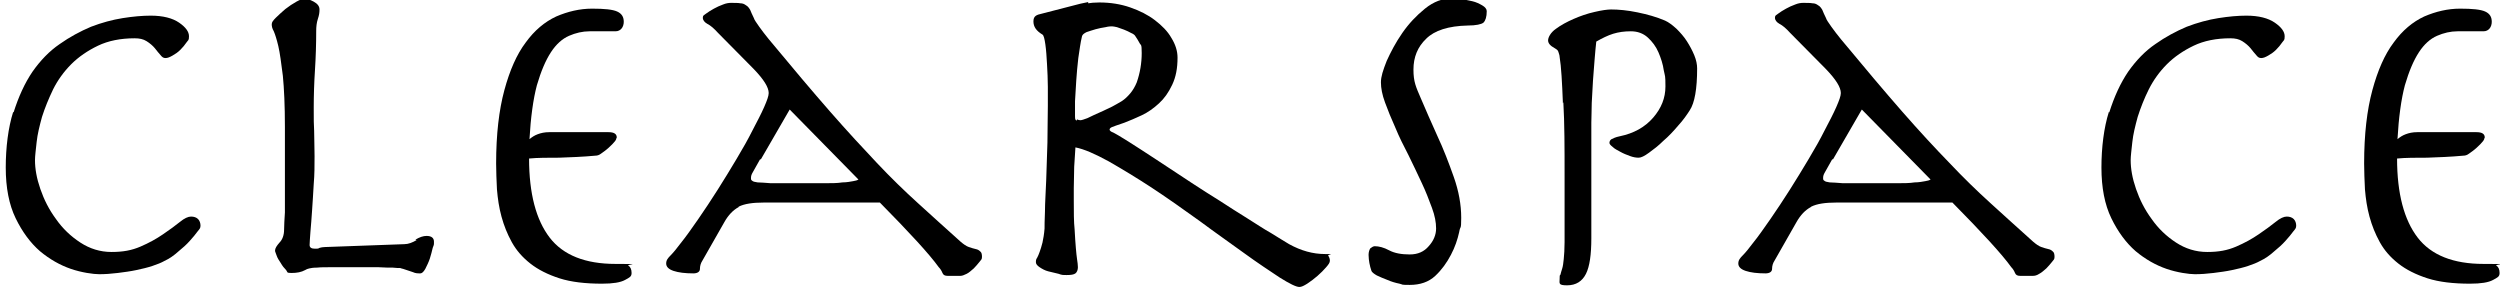 <?xml version="1.0" encoding="UTF-8"?>
<svg xmlns="http://www.w3.org/2000/svg" version="1.1" viewBox="0 0 607.2 69.9">
  <!-- Generator: Adobe Illustrator 28.6.0, SVG Export Plug-In . SVG Version: 1.2.0 Build 709)  -->
  <g>
    <g id="Layer_1">
      <g>
        <path d="M3.3,27.3c1.2-3.8,2.7-7.1,4.6-9.9,1.9-2.7,4.1-5,6.6-6.7,2.4-1.7,5-3.1,7.6-4.2,2.6-1,5.2-1.7,7.7-2.1,2.5-.4,4.8-.6,6.8-.6,3,0,5.3.6,6.9,1.7,1.6,1.1,2.4,2.2,2.4,3.3s-.2.9-.6,1.5c-.4.6-.9,1.2-1.5,1.8-.6.6-1.2,1-1.9,1.4-.7.4-1.2.6-1.7.6s-.8-.2-1.2-.7c-.4-.5-.9-1-1.4-1.7-.5-.6-1.2-1.2-2-1.7-.8-.5-1.7-.7-2.9-.7-3.4,0-6.4.6-8.9,1.8-2.5,1.2-4.7,2.7-6.5,4.5-1.8,1.8-3.3,3.9-4.4,6.1-1.1,2.3-2,4.5-2.7,6.7-.6,2.2-1.1,4.2-1.3,6.1-.2,1.9-.4,3.4-.4,4.4,0,2.1.4,4.4,1.3,7,.9,2.6,2.1,5,3.8,7.3,1.6,2.3,3.6,4.2,5.9,5.7,2.3,1.5,4.8,2.3,7.6,2.3s4.9-.4,7-1.3c2.1-.9,3.9-1.9,5.5-3,1.6-1.1,3-2.1,4.1-3,1.1-.9,2-1.3,2.7-1.3s1.3.2,1.7.6c.4.4.6,1,.6,1.6s-.2.8-.7,1.4c-.5.7-1.1,1.4-1.9,2.3-.8.9-1.7,1.7-2.8,2.6-1,.9-2.1,1.7-3.4,2.3-.7.4-1.7.8-2.9,1.2-1.2.4-2.5.7-3.9,1-1.4.3-2.9.5-4.5.7-1.6.2-3.1.3-4.5.3s-4.3-.4-6.9-1.3c-2.6-.9-5.1-2.3-7.5-4.3-2.3-2-4.3-4.7-5.9-8s-2.4-7.4-2.4-12.3.6-9.7,1.8-13.5Z"></path>
        <path d="M100.9,58.2c1-.6,1.9-.9,2.7-.9,1.2,0,1.8.5,1.8,1.4s0,.7-.3,1.5c-.2.8-.4,1.7-.7,2.6-.3.9-.7,1.7-1.1,2.5-.4.7-.8,1.1-1.2,1.1-.6,0-1.2,0-1.8-.3-.5-.2-1.3-.4-2.4-.8-.1,0-.4-.1-.7-.2-.4,0-1,0-1.8-.1-.9,0-2,0-3.5-.1-1.5,0-3.3,0-5.6,0s-4.4,0-5.8,0c-1.5,0-2.6,0-3.5.1-.9,0-1.5.1-1.9.2-.4.1-.7.2-1,.4-.9.5-2,.7-3.3.7s-.9-.2-1.3-.7c-.5-.5-.9-1-1.3-1.7-.4-.6-.8-1.2-1-1.8-.2-.6-.4-1-.4-1.2,0-.6.4-1.2,1.1-2,.7-.7,1.1-1.8,1.1-3.1,0-1.1.1-2.5.2-4.2,0-1.6,0-3.5,0-5.8v-15c0-5.2-.2-9.3-.5-12.4-.4-3.1-.7-5.5-1.1-7.2-.4-1.7-.8-2.9-1.1-3.6-.4-.7-.5-1.2-.5-1.7s.3-.9,1-1.6c.7-.7,1.5-1.4,2.3-2.1.9-.7,1.8-1.3,2.7-1.8.9-.5,1.5-.7,1.9-.7.6,0,1.4.2,2.3.7.9.5,1.4,1.1,1.4,1.9s-.1,1.4-.4,2.3c-.3.9-.4,1.9-.4,2.9,0,3.2-.1,6.4-.3,9.5-.2,3.1-.3,6.2-.3,9.2s0,3.9.1,5.6c0,1.7.1,3.8.1,6.1s0,4.5-.2,6.8c-.1,2.3-.3,4.5-.4,6.4-.1,2-.3,3.7-.4,5.2-.1,1.5-.2,2.6-.2,3.2s.4.9,1.3.9.7,0,1.1-.2c.4-.1.8-.2,1.3-.2l19.3-.7c1,0,2-.4,3-1Z"></path>
        <path d="M149.7,33.6c0,.2-.2.6-.6,1-.4.5-.9.9-1.4,1.4-.6.5-1.1.9-1.7,1.3-.5.4-1,.5-1.3.5-3.2.3-6.2.4-8.9.5-2.7,0-5.2,0-7.3.2,0,8.5,1.7,14.9,5,19.2,3.3,4.3,8.7,6.4,16,6.4s2.6.1,3.1.4c.5.3.8.9.8,1.8s-.5,1.1-1.6,1.7c-1.1.6-2.9.9-5.6.9-4,0-7.5-.4-10.3-1.3-2.8-.9-5.2-2.1-7.1-3.6-1.9-1.5-3.4-3.2-4.5-5.2-1.1-2-1.9-4-2.5-6.2-.6-2.2-.9-4.3-1.1-6.6-.1-2.2-.2-4.3-.2-6.3,0-7.1.7-13,2-17.8,1.3-4.8,3-8.7,5.2-11.6,2.1-2.9,4.6-5,7.4-6.3,2.8-1.2,5.7-1.9,8.7-1.9s5,.2,6.1.7c1.1.5,1.6,1.3,1.6,2.5s-.7,2.3-2,2.3h-6.3c-1.7,0-3.4.4-5,1.1-1.6.7-3.1,2-4.4,4-1.3,2-2.4,4.6-3.4,8-.9,3.4-1.5,7.8-1.8,13.1.6-.5,1.2-.9,2-1.2.8-.3,1.7-.5,2.8-.5h14.4c1.3,0,2,.4,2,1.3Z"></path>
        <path d="M179.4,50.3c-1.3.7-2.5,1.9-3.5,3.7l-5.3,9.3c-.4.6-.6,1.3-.6,2,0,.7-.6,1.1-1.6,1.1-2,0-3.6-.2-4.8-.6-1.2-.4-1.8-1-1.8-1.8s.4-1.3,1.1-2c.7-.7,1.5-1.7,2.4-2.9,1.3-1.6,2.7-3.6,4.3-5.9,1.6-2.3,3.1-4.6,4.7-7.1,1.6-2.5,3.1-5,4.6-7.5,1.5-2.5,2.8-4.8,3.9-7,1.1-2.1,2.1-4,2.8-5.6.7-1.6,1.1-2.7,1.1-3.4,0-1.4-1.2-3.3-3.6-5.8l-8.7-8.8c-1-1.1-1.8-1.8-2.6-2.2-.7-.4-1.1-.9-1.1-1.5s.3-.6.8-1c.5-.4,1.2-.8,1.9-1.2.7-.4,1.4-.7,2.2-1,.7-.3,1.4-.4,1.9-.4,1,0,1.8,0,2.3.1.6,0,1,.2,1.4.5.4.2.7.6,1,1.1.2.5.5,1.2.9,2,.1.4.6,1.1,1.3,2.1.7,1,1.5,2,2.3,3,5.8,7,10.7,12.8,14.9,17.6,4.2,4.8,8,8.9,11.4,12.5,3.4,3.6,6.7,6.8,9.9,9.7,3.2,2.9,6.6,6,10.4,9.4.7.6,1.4,1.1,2,1.3s1.2.4,1.7.5c.5.1.8.3,1.1.6.3.2.4.7.4,1.3s-.2.7-.6,1.2c-.4.5-.9,1.1-1.4,1.6-.6.5-1.1,1-1.7,1.3s-1.1.5-1.5.5h-3.2c-.6,0-1-.2-1.2-.7s-.5-1-.9-1.4c-2.3-3.2-7.1-8.4-14.3-15.7h-28.2c-2.7,0-4.7.3-6.1,1ZM184.6,38.7c-.9,1.6-1.5,2.7-1.8,3.2-.3.5-.4.9-.4,1.3s0,.5.3.7c.2.2.6.3,1.3.4.7,0,1.8.1,3.2.2,1.4,0,3.4,0,6,0s5.1,0,6.9,0c1.8,0,3.3,0,4.5-.2,1.1,0,2-.2,2.6-.3.6-.1,1-.2,1.3-.4l-16.7-17-7,12.1Z"></path>
        <path d="M264.3.8c.6-.1,1.5-.2,2.7-.2,2.7,0,5.2.4,7.5,1.2,2.3.8,4.3,1.8,6,3.1s3.1,2.7,4,4.3c1,1.6,1.5,3.2,1.5,4.8,0,2.6-.4,4.7-1.3,6.6s-1.9,3.3-3.2,4.5c-1.3,1.2-2.7,2.2-4.2,2.9s-2.9,1.3-4.2,1.8c-1.7.6-2.7.9-3.1,1.1-.4.2-.5.4-.5.6s.3.5.9.7c.6.3,1.8,1,3.7,2.2,1.9,1.2,4.2,2.7,6.8,4.4,2.6,1.7,5.5,3.6,8.5,5.6,2.3,1.5,4.6,3,6.9,4.4,2.3,1.5,4.5,2.9,6.6,4.2,2.1,1.3,4,2.6,5.8,3.6,1.8,1.1,3.2,2,4.4,2.7,2.9,1.6,5.8,2.4,8.7,2.4s.5.1.8.4c.2.3.4.7.4,1.2s-.3.9-.9,1.6c-.6.7-1.3,1.4-2.1,2.1-.8.7-1.6,1.3-2.5,1.9-.8.5-1.4.8-1.9.8-.8,0-2.4-.8-4.8-2.3-2.4-1.6-5.3-3.5-8.6-5.9s-6.9-4.9-10.8-7.8c-3.9-2.8-7.7-5.5-11.5-8-3.8-2.5-7.3-4.6-10.6-6.5-3.3-1.8-6-3-8.1-3.4-.1,1.4-.2,3-.3,4.7,0,1.7-.1,3.5-.1,5.2v2.9c0,2.9,0,5.3.2,7.1.1,1.8.2,3.4.3,4.5.1,1.2.2,2.1.3,2.8.1.7.2,1.3.2,1.9s-.2,1.2-.6,1.5c-.4.3-1.1.4-2.1.4s-1.2,0-2-.3c-.9-.2-1.7-.4-2.5-.6-.8-.2-1.5-.6-2.1-1-.6-.4-.9-.8-.9-1.2s0-.7.3-1.1c.2-.4.4-.8.6-1.4.2-.6.5-1.4.7-2.3.2-.9.4-2.1.5-3.4,0-.6,0-1.9.1-4.1,0-2.2.2-4.7.3-7.6.1-2.9.2-6,.3-9.2,0-3.2.1-6.2.1-8.9s0-2.7,0-4.6c0-1.8-.1-3.7-.2-5.5s-.2-3.4-.4-4.8c-.2-1.4-.4-2.2-.7-2.4-1.5-.9-2.2-1.9-2.2-3.2s.7-1.6,2.1-1.9l9.3-2.4c.6-.1,1.3-.3,1.9-.4ZM261.6,29c.2.1.5.2.8.2s.9-.2,1.7-.5c.8-.4,2.1-1,3.9-1.8.6-.3,1.3-.6,2.1-1,.7-.4,1.5-.8,2.3-1.3.8-.5,1.5-1.2,2.1-1.9.6-.7,1.2-1.7,1.6-2.7.8-2.3,1.2-4.7,1.2-7.1s-.2-1.8-.5-2.4c-.3-.6-.7-1.2-1.1-1.8-.1-.2-.5-.5-1-.7-.5-.3-1-.5-1.7-.8-.6-.2-1.2-.4-1.7-.6-.5-.1-.9-.2-1.2-.2s-.8,0-1.6.2c-.8.1-1.6.3-2.4.5-.8.2-1.5.5-2.2.7-.6.3-1,.6-1.1,1-.4,1.6-.6,3.4-.9,5.3-.2,1.9-.4,3.7-.5,5.5-.1,1.8-.2,3.5-.3,5,0,1.5,0,2.7,0,3.6s.1.9.4,1.1Z"></path>
        <path d="M332.9,60.3c.3-.3.7-.5,1-.5,1,0,2.2.3,3.5,1,1.3.7,3,1,5,1s3.5-.7,4.6-2c1.2-1.3,1.8-2.8,1.8-4.3s-.3-3.1-1-5c-.7-1.9-1.5-4-2.5-6.1-1-2.2-2.1-4.4-3.2-6.7-1.2-2.3-2.3-4.5-3.2-6.7-1-2.2-1.8-4.2-2.5-6.1-.7-1.9-1-3.5-1-4.9s.5-2.9,1.4-5.2c1-2.2,2.2-4.5,3.8-6.8,1.6-2.3,3.4-4.2,5.5-5.9,2.1-1.7,4.3-2.5,6.5-2.5s1.2,0,2.2.2c1,.1,1.9.3,2.8.5.9.2,1.7.6,2.4,1,.7.4,1.1.9,1.1,1.4,0,1.4-.3,2.3-.8,2.8-.5.4-1.8.7-3.8.7-4.7.1-8.1,1.2-10.1,3.2-2.1,2-3.1,4.5-3.1,7.5s.6,4.2,1.8,7c1.2,2.8,2.5,5.8,4,9.1,1.5,3.2,2.8,6.6,4,10,1.2,3.4,1.8,6.7,1.8,9.9s-.2,1.7-.5,3.5c-.4,1.8-1,3.6-2,5.5-1,1.9-2.2,3.6-3.8,5.1s-3.7,2.2-6.2,2.2-1.5-.1-2.5-.3c-1-.2-2-.5-2.9-.9-1-.4-1.8-.7-2.6-1.1-.7-.4-1.2-.8-1.3-1.1-.2-.6-.4-1.3-.5-1.9-.1-.6-.2-1.3-.2-2s.2-1.3.5-1.7Z"></path>
        <path d="M379.6,25.1c-.2-5.1-.4-8.9-.8-11.3,0-.4-.2-.8-.3-1.2-.1-.4-.4-.6-.9-.9-1.1-.6-1.6-1.2-1.6-1.9s.6-1.9,1.9-2.8c1.2-.9,2.7-1.7,4.3-2.4,1.6-.7,3.3-1.3,5.1-1.7,1.7-.4,3.1-.6,4-.6,1.8,0,4,.2,6.4.7,2.4.5,4.6,1.1,6.7,2,.9.4,1.8,1.1,2.8,2,.9.9,1.8,1.9,2.5,3,.7,1.1,1.3,2.2,1.8,3.4.5,1.2.7,2.3.7,3.2,0,5-.6,8.4-1.8,10.2-.7,1.1-1.6,2.4-2.8,3.7-1.1,1.3-2.3,2.6-3.6,3.7-1.2,1.2-2.4,2.1-3.5,2.9-1.1.8-1.9,1.2-2.5,1.2s-1.3-.1-2.1-.4c-.8-.3-1.6-.6-2.3-1-.7-.4-1.4-.7-1.9-1.2-.5-.4-.8-.7-.8-1,0-.4.2-.7.5-.9.4-.2,1-.5,2-.7,3.4-.7,6.1-2.2,8.1-4.5,2-2.3,3-4.8,3-7.6s-.1-2.4-.4-3.9c-.2-1.5-.7-3-1.3-4.4-.6-1.4-1.5-2.6-2.6-3.6-1.1-1-2.5-1.5-4.1-1.5s-3,.2-4.3.6c-1.3.4-2.7,1.1-4.1,1.9-.1,1.2-.3,2.6-.4,4.3-.1,1.7-.3,3.4-.4,5.2s-.2,3.6-.3,5.4c0,1.8-.1,3.4-.1,4.8v28.1c0,3.9-.4,6.8-1.3,8.6-.9,1.8-2.4,2.8-4.6,2.8s-1.8-.5-1.8-1.6,0-.6.2-1c.1-.4.2-.8.4-1.4.2-.6.3-1.4.4-2.4.1-1,.2-2.4.2-4.1v-15.9c0-6.9,0-12.9-.3-18.1Z"></path>
        <path d="M439.8,50.3c-1.3.7-2.5,1.9-3.5,3.7l-5.3,9.3c-.4.6-.6,1.3-.6,2,0,.7-.6,1.1-1.6,1.1-2,0-3.6-.2-4.8-.6-1.2-.4-1.8-1-1.8-1.8s.4-1.3,1.1-2,1.5-1.7,2.4-2.9c1.3-1.6,2.7-3.6,4.3-5.9,1.6-2.3,3.1-4.6,4.7-7.1,1.6-2.5,3.1-5,4.6-7.5,1.5-2.5,2.8-4.8,3.9-7,1.1-2.1,2.1-4,2.8-5.6.7-1.6,1.1-2.7,1.1-3.4,0-1.4-1.2-3.3-3.6-5.8l-8.7-8.8c-1-1.1-1.8-1.8-2.6-2.2-.7-.4-1.1-.9-1.1-1.5s.3-.6.8-1c.5-.4,1.2-.8,1.9-1.2.7-.4,1.4-.7,2.2-1,.7-.3,1.4-.4,1.9-.4,1,0,1.8,0,2.3.1.6,0,1,.2,1.4.5.4.2.7.6,1,1.1.2.5.5,1.2.9,2,.1.4.6,1.1,1.3,2.1.7,1,1.5,2,2.3,3,5.8,7,10.7,12.8,14.9,17.6,4.2,4.8,8,8.9,11.5,12.5,3.4,3.6,6.7,6.8,9.9,9.7,3.2,2.9,6.6,6,10.4,9.4.7.6,1.4,1.1,2,1.3.6.2,1.2.4,1.7.5.5.1.8.3,1.1.6.3.2.4.7.4,1.3s-.2.7-.6,1.2c-.4.5-.9,1.1-1.4,1.6-.6.5-1.1,1-1.7,1.3-.6.4-1.1.5-1.5.5h-3.2c-.6,0-1-.2-1.2-.7-.2-.5-.5-1-.9-1.4-2.3-3.2-7.1-8.4-14.3-15.7h-28.2c-2.7,0-4.7.3-6.1,1ZM445,38.7c-.9,1.6-1.5,2.7-1.8,3.2-.3.5-.4.9-.4,1.3s0,.5.3.7c.2.2.6.3,1.3.4.7,0,1.8.1,3.2.2,1.4,0,3.4,0,6,0s5.1,0,6.9,0c1.8,0,3.3,0,4.5-.2,1.1,0,2-.2,2.6-.3.6-.1,1-.2,1.3-.4l-16.7-17-7,12.1Z"></path>
        <path d="M512.3,27.3c1.2-3.8,2.7-7.1,4.6-9.9,1.9-2.7,4.1-5,6.6-6.7,2.4-1.7,5-3.1,7.6-4.2,2.6-1,5.2-1.7,7.7-2.1,2.5-.4,4.8-.6,6.8-.6,3,0,5.3.6,6.9,1.7,1.6,1.1,2.4,2.2,2.4,3.3s-.2.9-.6,1.5c-.4.6-.9,1.2-1.5,1.8-.6.6-1.2,1-1.9,1.4-.7.4-1.2.6-1.7.6s-.8-.2-1.2-.7c-.4-.5-.9-1-1.4-1.7-.5-.6-1.2-1.2-2-1.7-.8-.5-1.7-.7-2.9-.7-3.4,0-6.4.6-8.9,1.8-2.5,1.2-4.7,2.7-6.5,4.5-1.8,1.8-3.3,3.9-4.4,6.1s-2,4.5-2.7,6.7c-.6,2.2-1.1,4.2-1.3,6.1-.2,1.9-.4,3.4-.4,4.4,0,2.1.4,4.4,1.3,7,.9,2.6,2.1,5,3.8,7.3,1.6,2.3,3.6,4.2,5.9,5.7,2.3,1.5,4.8,2.3,7.6,2.3s4.9-.4,7-1.3c2.1-.9,3.9-1.9,5.5-3,1.6-1.1,3-2.1,4.1-3,1.1-.9,2-1.3,2.7-1.3s1.3.2,1.7.6c.4.4.6,1,.6,1.6s-.2.8-.7,1.4c-.5.7-1.1,1.4-1.9,2.3-.8.9-1.7,1.7-2.8,2.6-1,.9-2.1,1.7-3.4,2.3-.7.4-1.7.8-2.9,1.2-1.2.4-2.5.7-3.9,1-1.4.3-2.9.5-4.5.7-1.6.2-3.1.3-4.5.3s-4.3-.4-6.9-1.3c-2.6-.9-5.1-2.3-7.5-4.3-2.3-2-4.3-4.7-5.9-8s-2.4-7.4-2.4-12.3.6-9.7,1.8-13.5Z"></path>
        <path d="M603.4,33.6c0,.2-.2.6-.6,1-.4.5-.9.9-1.4,1.4-.6.5-1.1.9-1.7,1.3-.5.4-1,.5-1.3.5-3.2.3-6.2.4-8.9.5-2.7,0-5.2,0-7.3.2,0,8.5,1.7,14.9,5,19.2,3.3,4.3,8.7,6.4,16,6.4s2.6.1,3.1.4c.5.3.8.9.8,1.8s-.5,1.1-1.6,1.7c-1.1.6-2.9.9-5.6.9-4,0-7.5-.4-10.3-1.3-2.8-.9-5.2-2.1-7.1-3.6-1.9-1.5-3.4-3.2-4.5-5.2-1.1-2-1.9-4-2.5-6.2-.6-2.2-.9-4.3-1.1-6.6-.1-2.2-.2-4.3-.2-6.3,0-7.1.7-13,2-17.8,1.3-4.8,3-8.7,5.2-11.6,2.1-2.9,4.6-5,7.4-6.3,2.8-1.2,5.7-1.9,8.7-1.9s5,.2,6.1.7c1.1.5,1.6,1.3,1.6,2.5s-.7,2.3-2,2.3h-6.3c-1.7,0-3.4.4-5,1.1-1.6.7-3.1,2-4.4,4-1.3,2-2.4,4.6-3.4,8-.9,3.4-1.5,7.8-1.8,13.1.6-.5,1.2-.9,2-1.2.8-.3,1.7-.5,2.8-.5h14.4c1.3,0,2,.4,2,1.3Z"></path>
      </g>
    </g>
  </g>
</svg>
